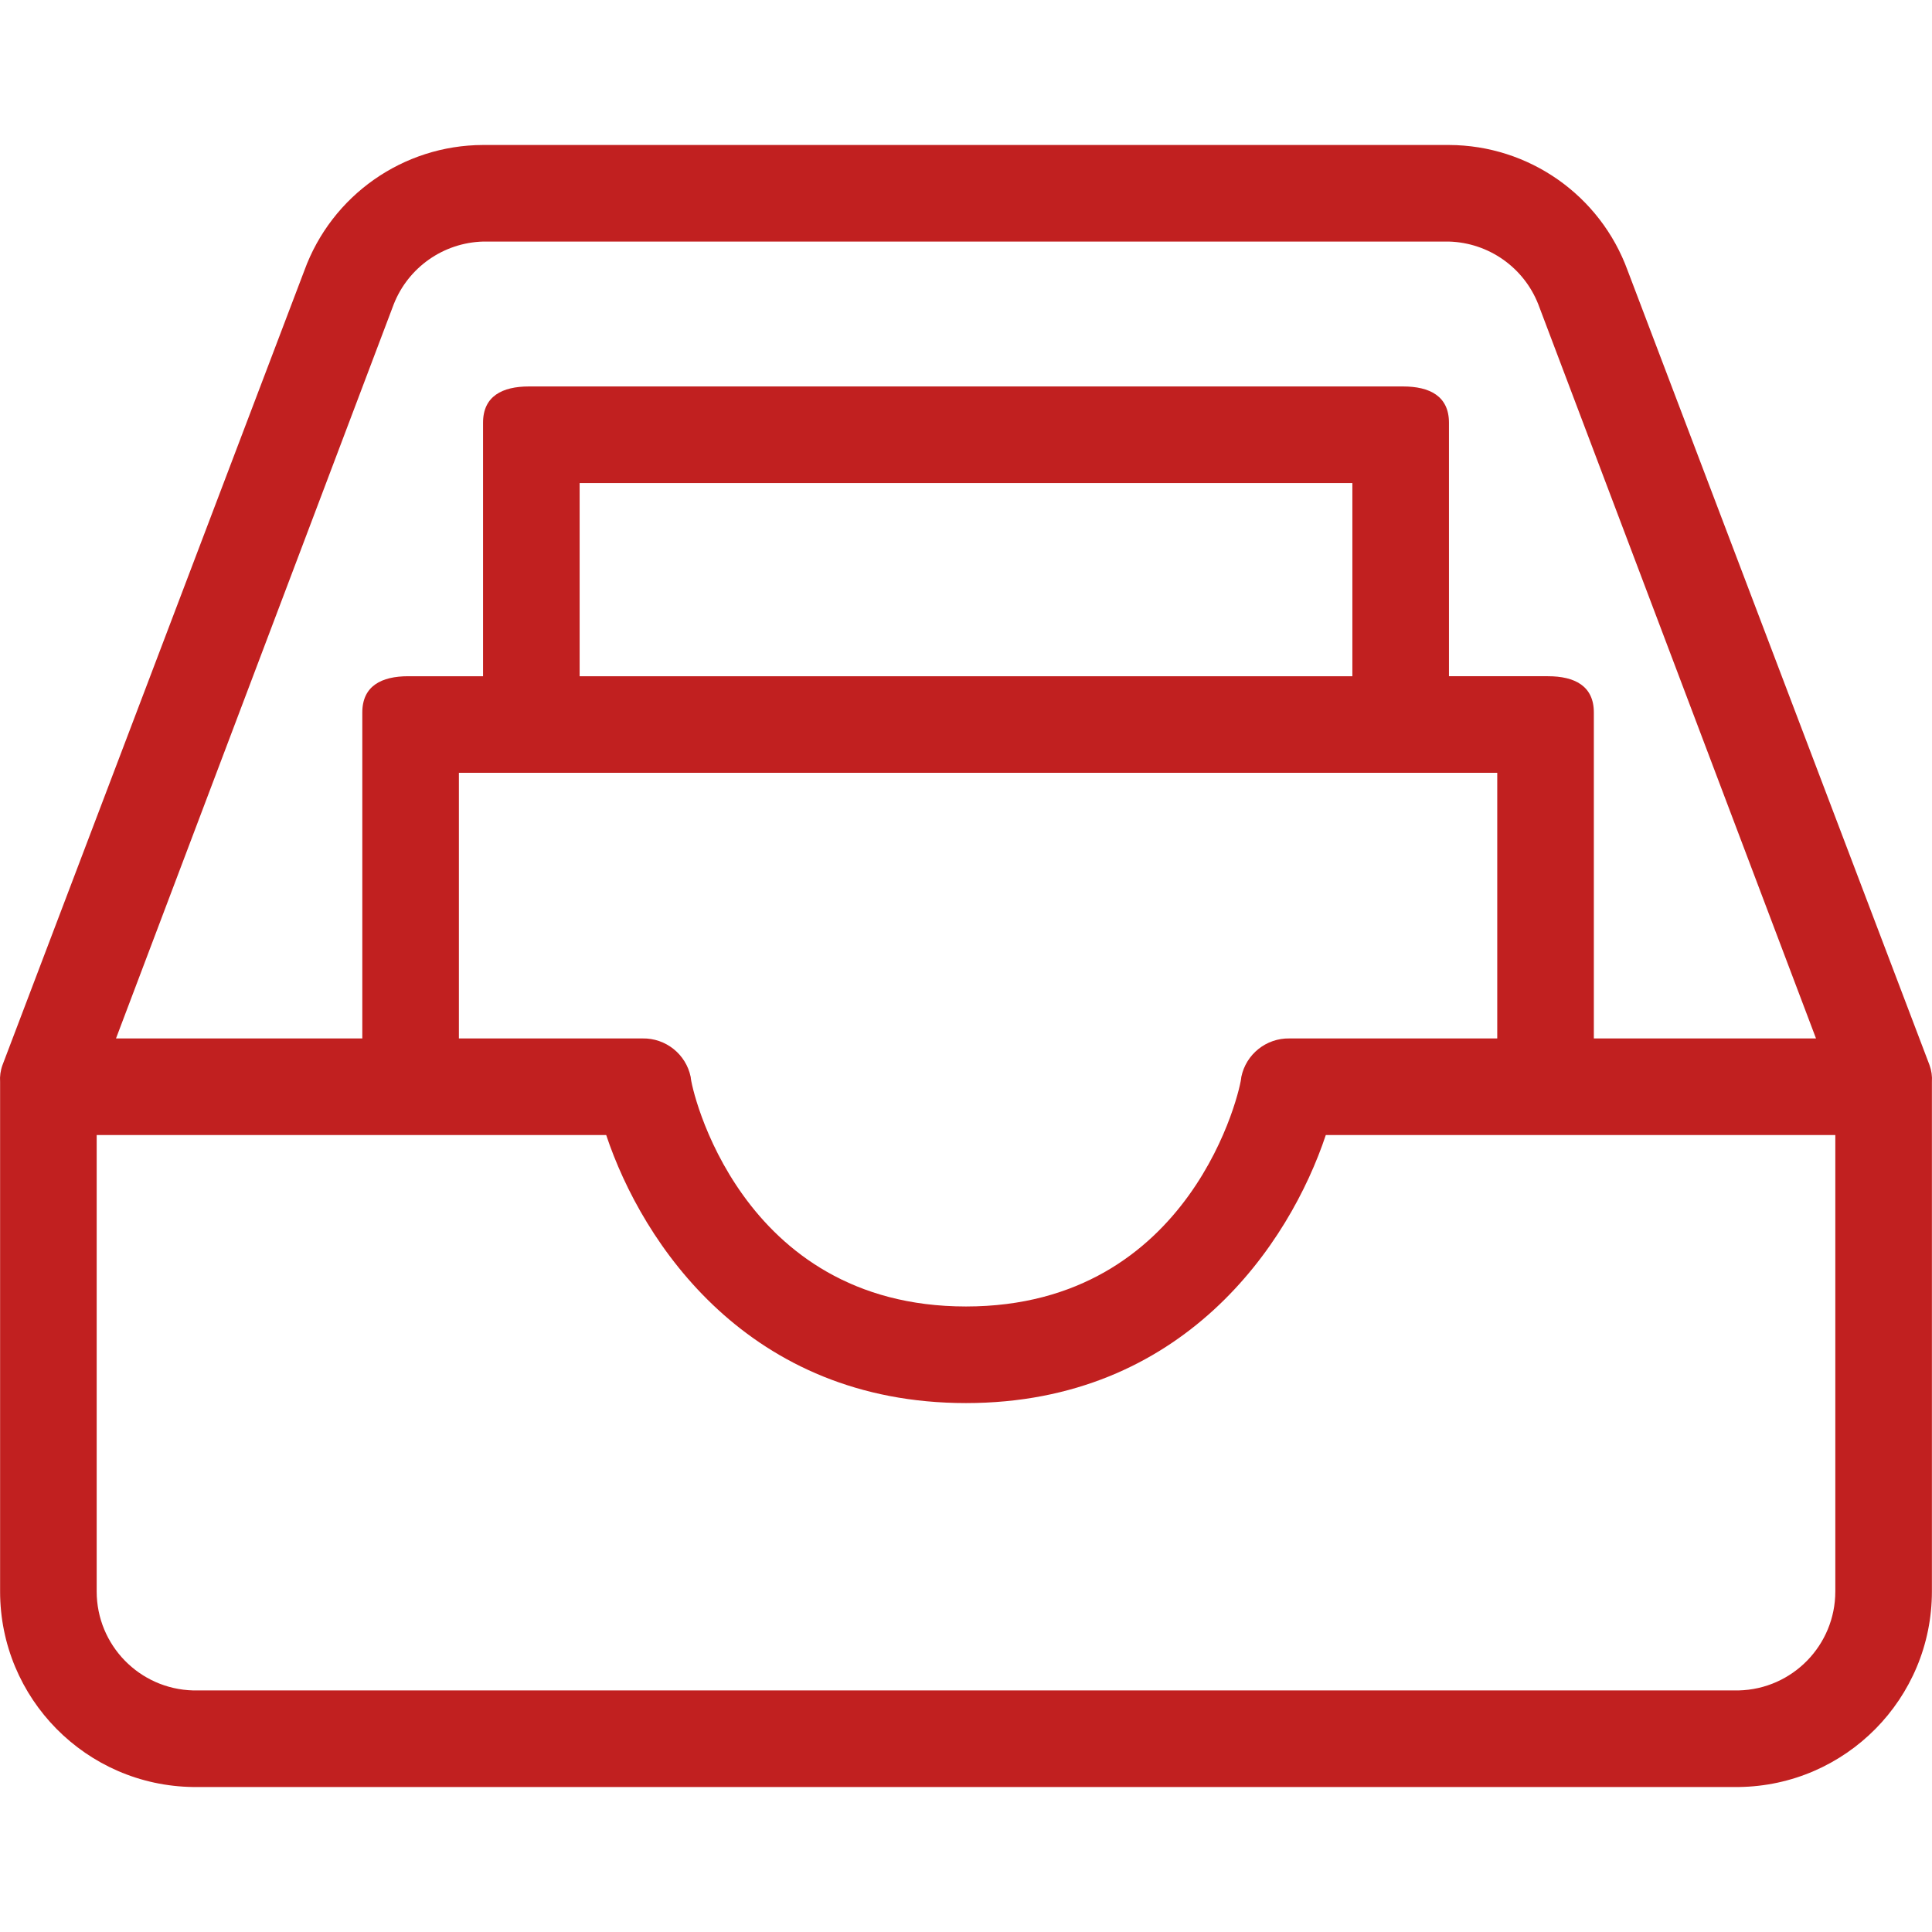 <?xml version="1.0" encoding="UTF-8"?> <svg xmlns="http://www.w3.org/2000/svg" xmlns:xlink="http://www.w3.org/1999/xlink" id="Capa_1" x="0px" y="0px" viewBox="0 0 418 418" style="enable-background:new 0 0 418 418;" xml:space="preserve" width="512px" height="512px"><g><g> <g> <path d="M417.457,230.42L352.151,58.535c-5.916-16.267-21.352-27.114-38.661-27.167H104.51 C87.201,31.42,71.764,42.268,65.849,58.535L0.543,230.42c-0.429,1.169-0.607,2.415-0.522,3.657v110.237 c-0.002,23.169,18.628,42.032,41.796,42.318h334.367c23.167-0.286,41.798-19.149,41.796-42.318V234.077 C418.064,232.835,417.886,231.589,417.457,230.42z M85.179,65.849c3.138-7.993,10.747-13.34,19.331-13.584h208.98 c8.584,0.244,16.192,5.59,19.331,13.584l60.082,158.824h-48.065v-70.531c0-5.747-4.18-7.837-9.927-7.837h-21.42V91.449 c0-5.747-4.18-7.837-9.927-7.837H114.437c-5.747,0-9.927,2.09-9.927,7.837v54.857H88.314c-5.747,0-9.927,2.09-9.927,7.837v70.531 h-53.29L85.179,65.849z M293.114,167.204h30.825v57.469h-44.931c-5.044-0.102-9.441,3.416-10.449,8.359 c0,2.09-10.449,49.633-59.559,49.633s-59.559-47.543-59.559-49.633c-1.008-4.944-5.405-8.461-10.449-8.359H99.286v-57.469H293.114 z M125.408,146.306V104.51h167.184v41.796H125.408z M397.081,344.314c0.003,11.629-9.272,21.137-20.898,21.42H41.816 c-11.626-0.284-20.901-9.791-20.898-21.42v-98.743h110.237c7.837,23.51,30.825,57.992,77.845,57.992s70.008-34.482,77.845-57.992 h110.237V344.314z" data-original="#000000" class="active-path" data-old_color="#000000" fill="#C12020"></path> </g> </g></g> </svg> 